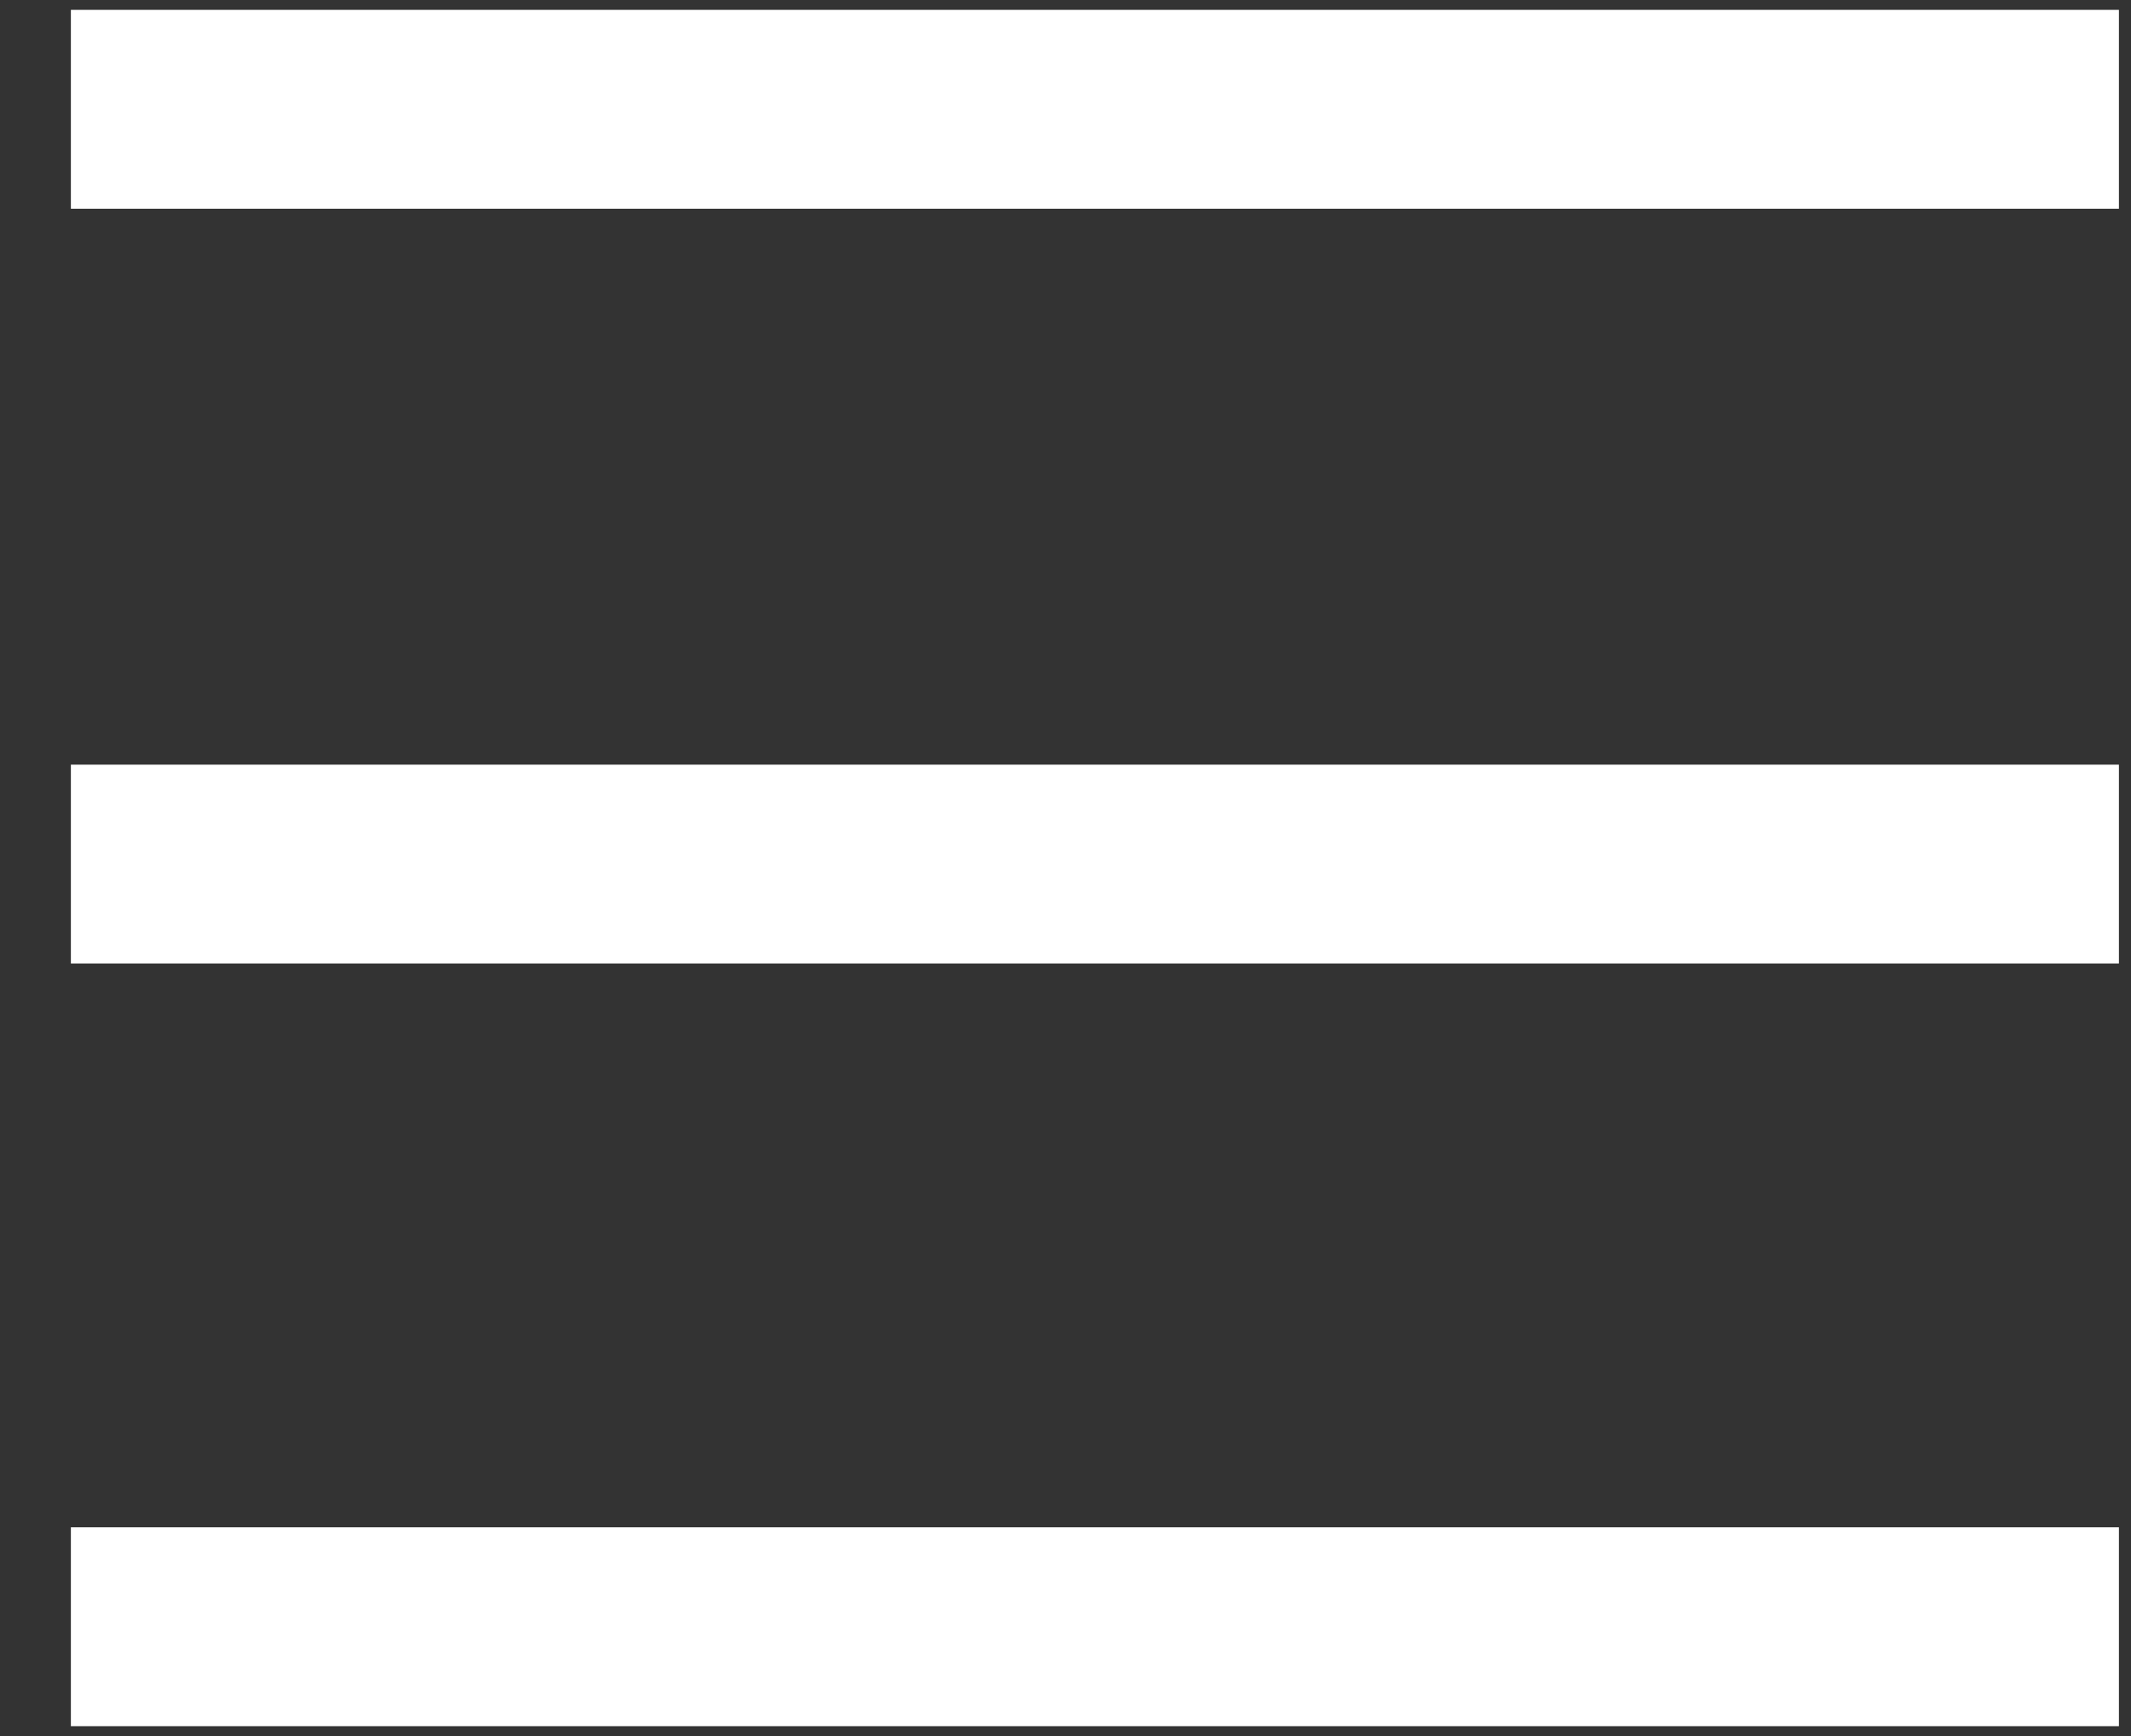 <svg width="27" height="22" viewBox="0 0 27 22" fill="none" xmlns="http://www.w3.org/2000/svg">
<rect x="0" y="0" width="27" height="22" fill="#333333" stroke="none"/>
<path d="M0.898 21.875V19.355H26.847V21.875H0.898ZM0.898 12.21V9.69H26.847V12.21H0.898ZM0.898 2.645V0.125H26.847V2.645H0.898Z" fill="white"/>
</svg>
